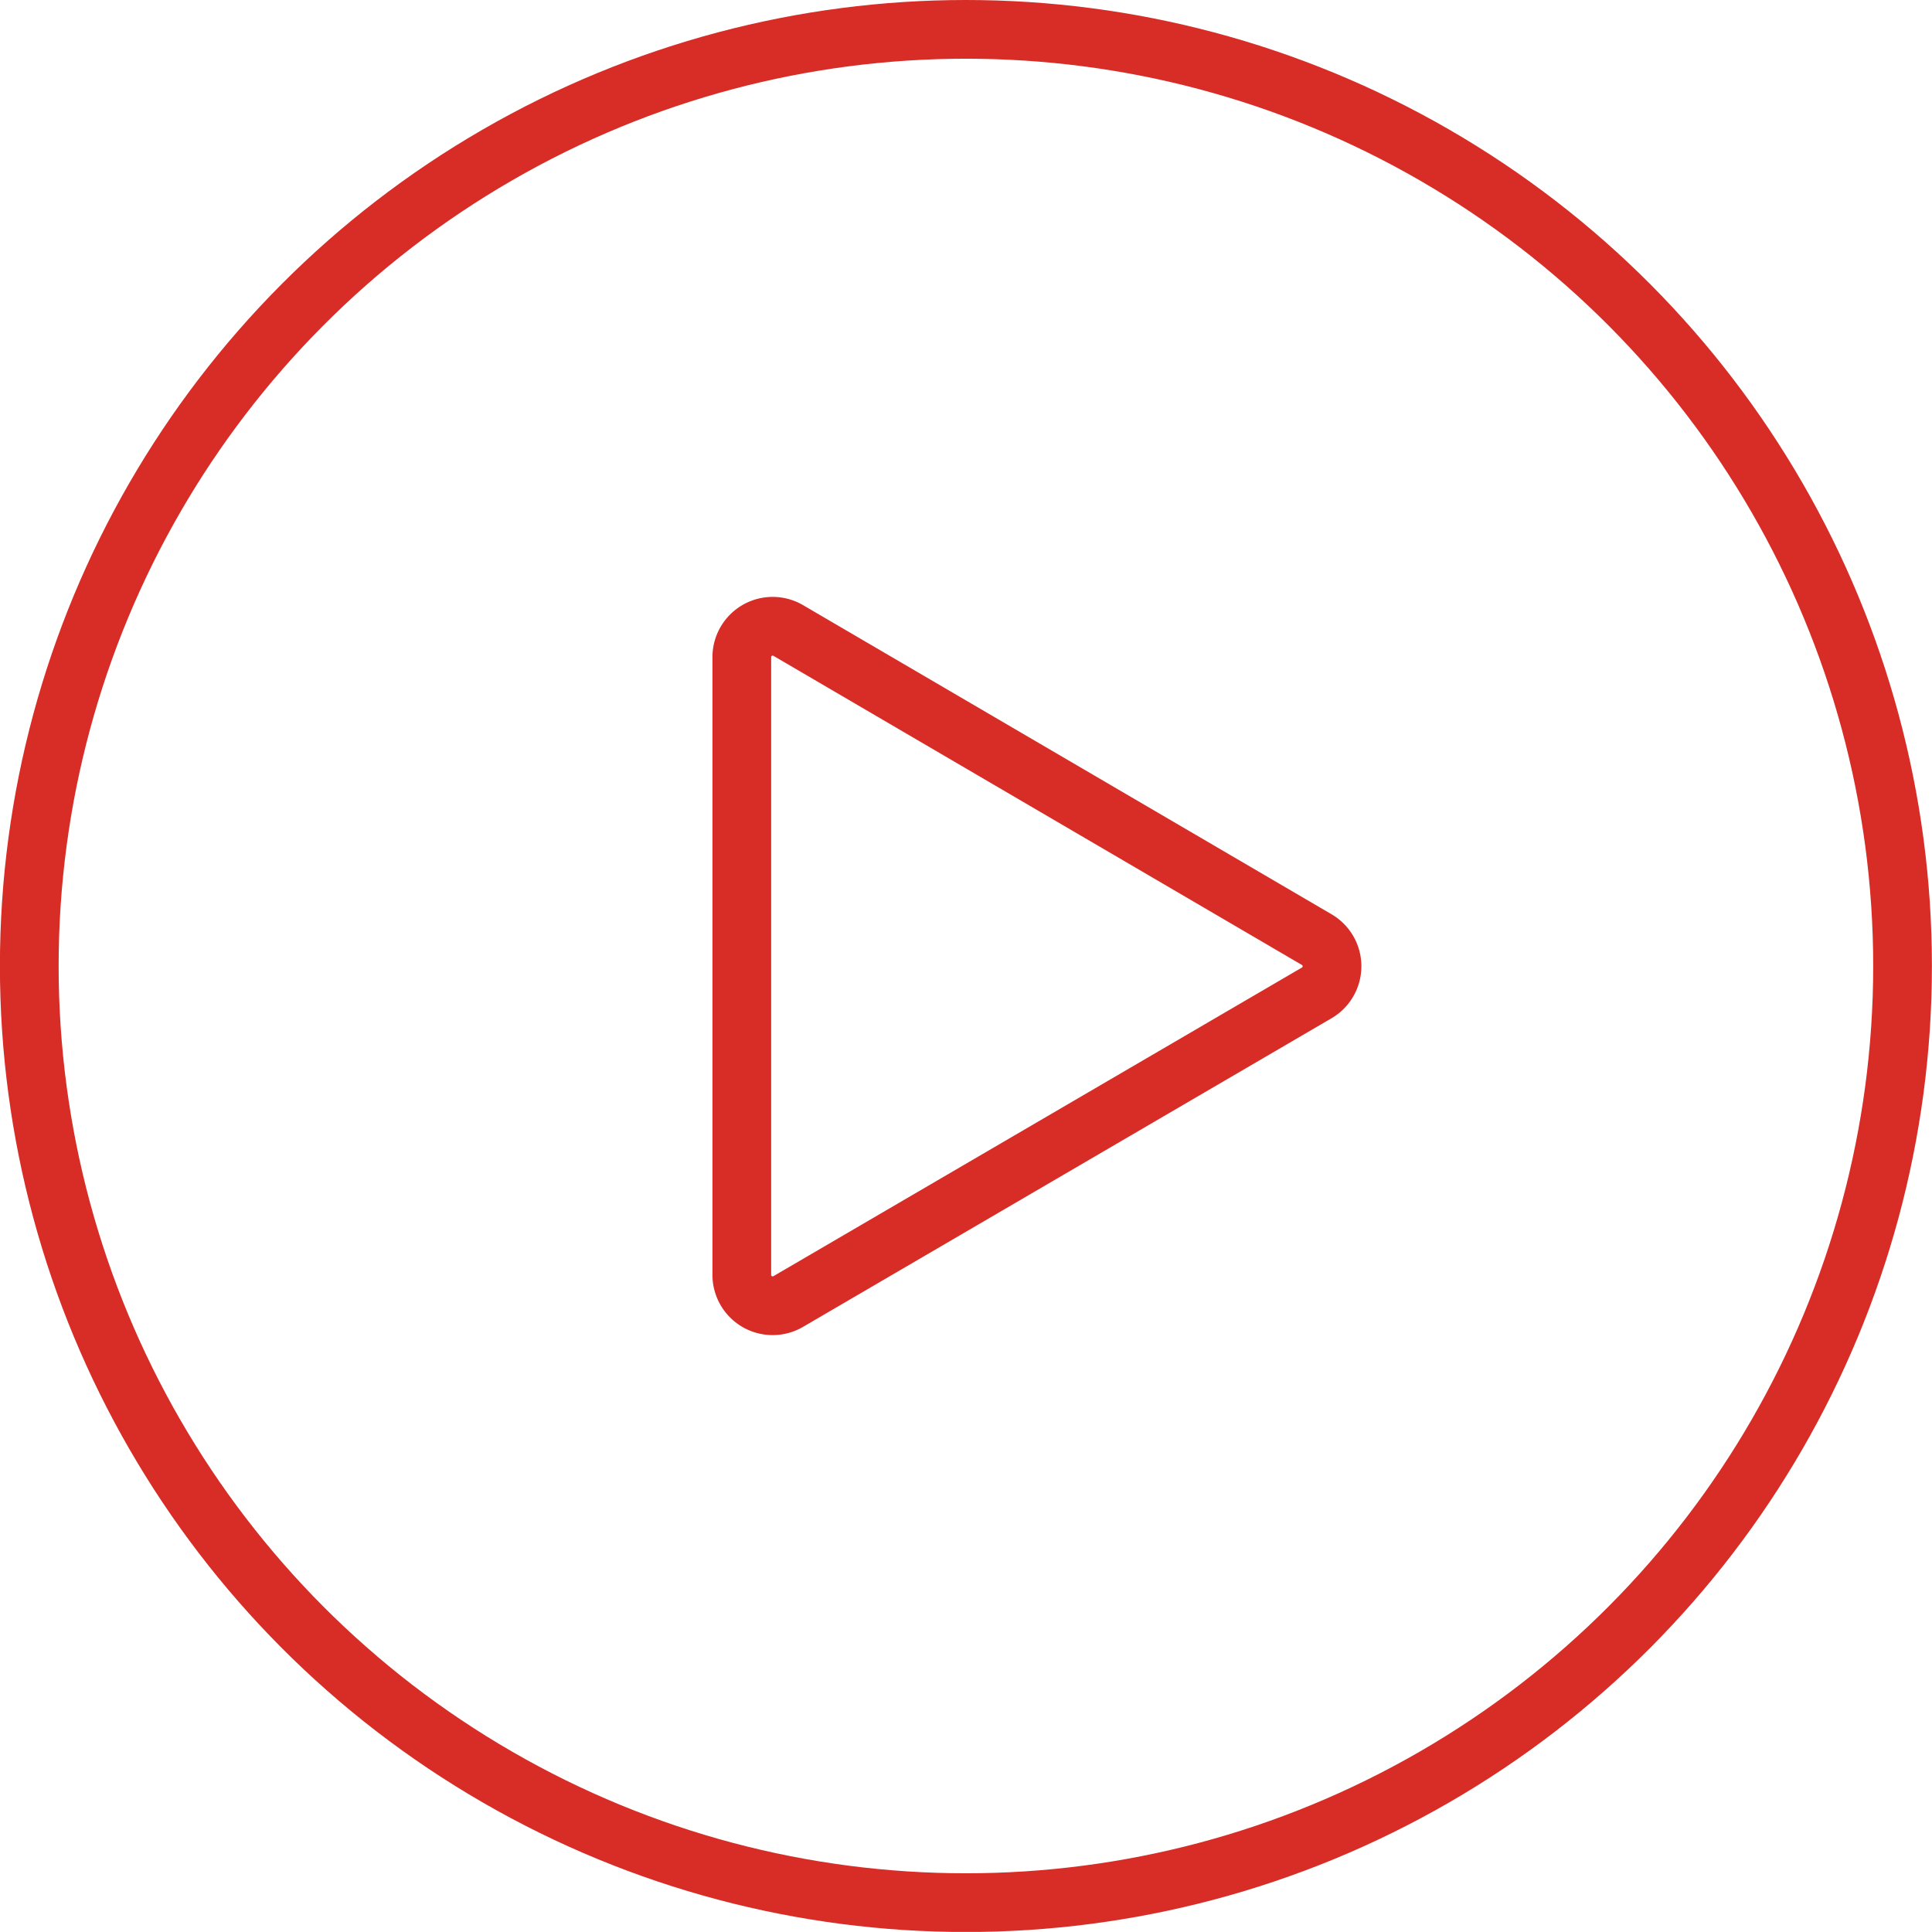 <svg xmlns="http://www.w3.org/2000/svg" viewBox="0 0 23.034 23.033">
  <defs>
    <style>
      .cls-1 {
        fill: none;
        stroke: #d82c26;
        stroke-linecap: round;
        stroke-linejoin: round;
        stroke-miterlimit: 10;
        stroke-width: 0.7px;
      }
    </style>
  </defs>
  <g id="if_jee-93_2180811" transform="translate(-12.484 -12.483)">
    <g id="Group_161" data-name="Group 161">
      <path id="Path_47" data-name="Path 47" class="cls-1" d="M21.882,28l6.3-3.679a.368.368,0,0,0,0-.636L21.882,20a.368.368,0,0,0-.554.318v7.366A.368.368,0,0,0,21.882,28Z"/>
      <circle id="Ellipse_8" data-name="Ellipse 8" class="cls-1" cx="11.167" cy="11.167" r="11.167" transform="translate(12.833 12.833)"/>
    </g>
  </g>
</svg>
